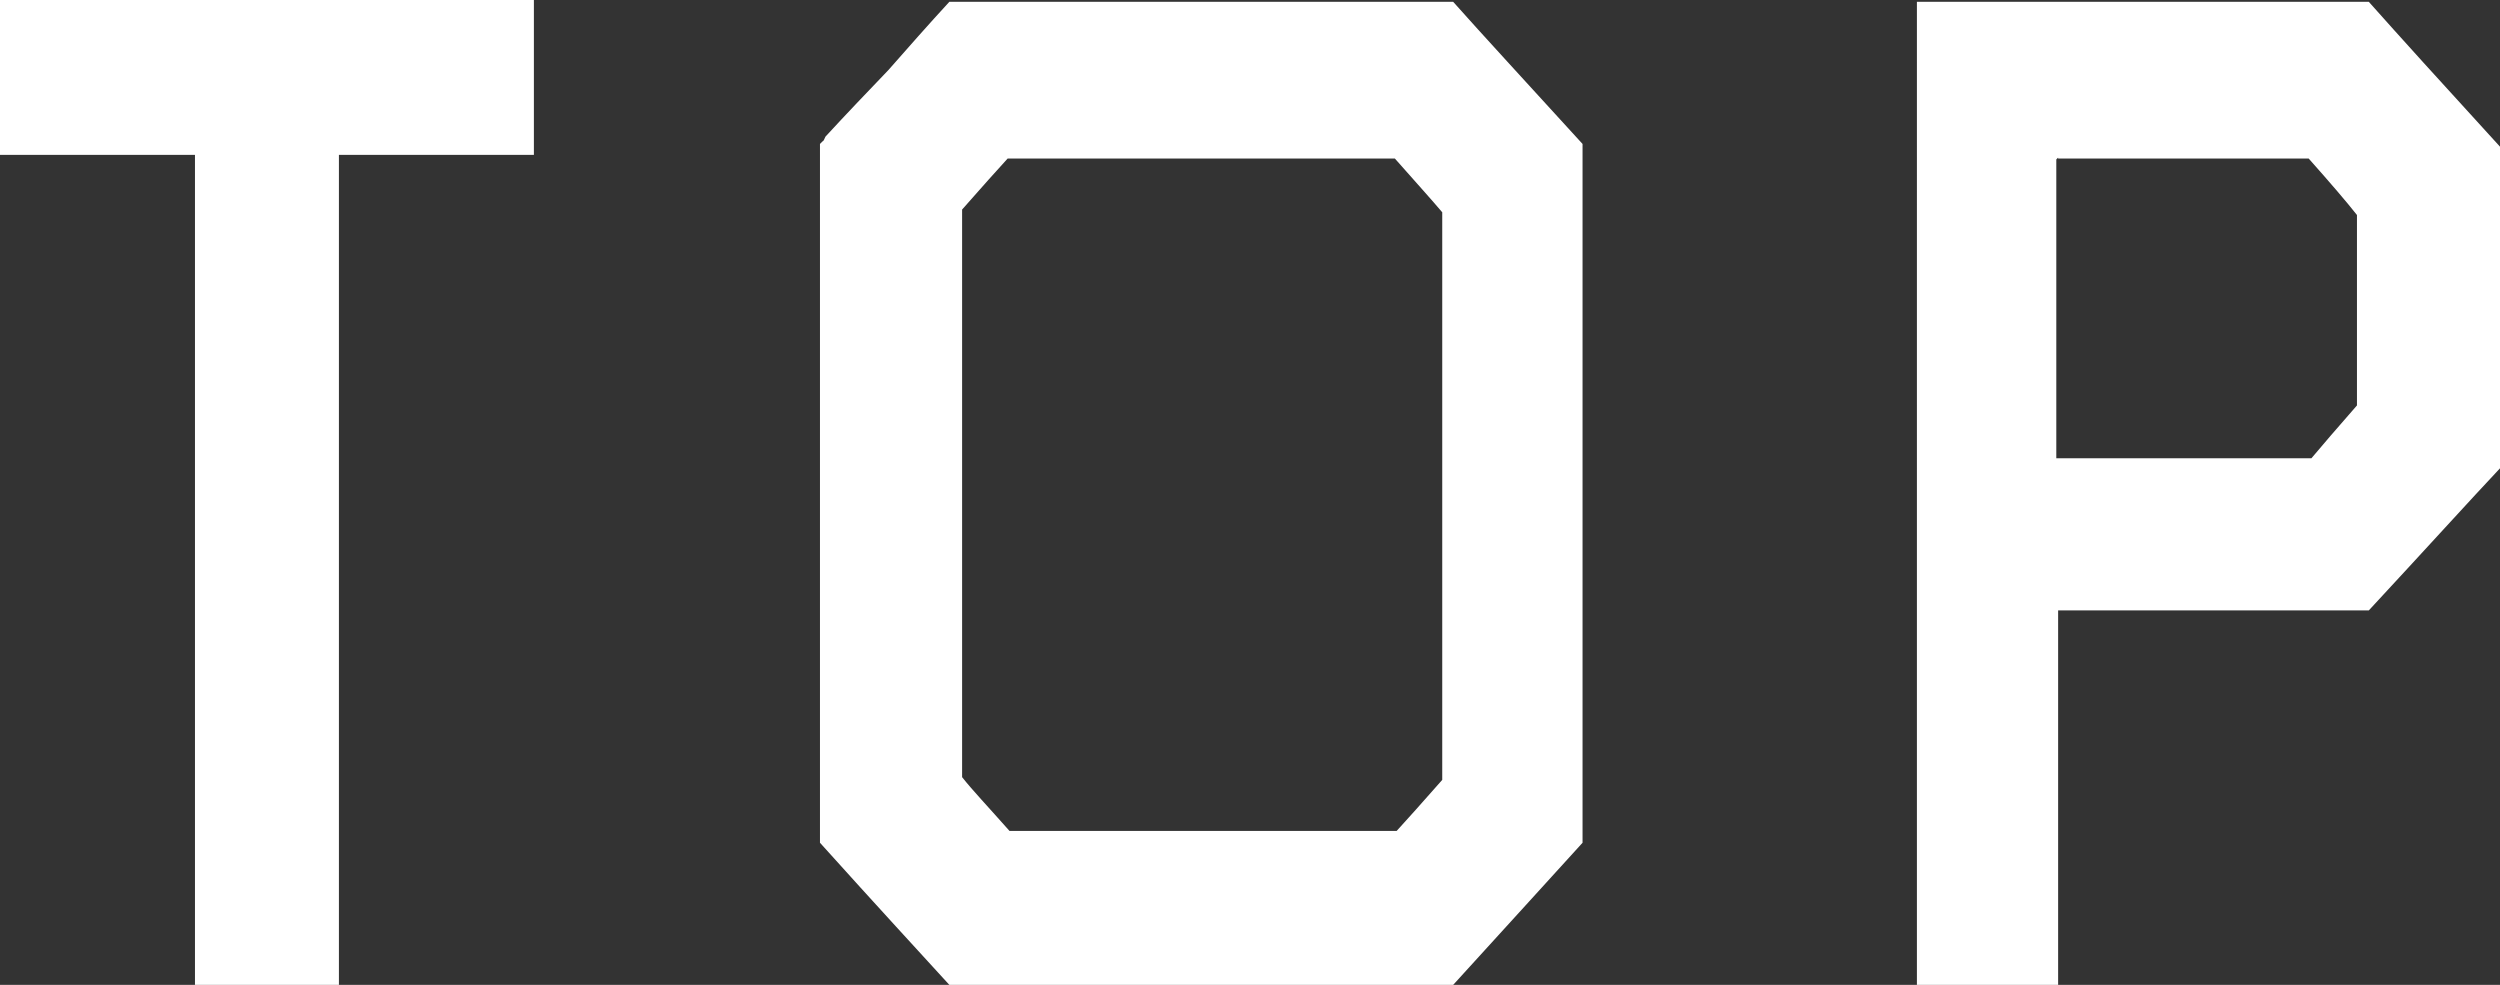 <?xml version="1.0" encoding="UTF-8"?>
<svg id="_レイヤー_2" data-name="レイヤー 2" xmlns="http://www.w3.org/2000/svg" viewBox="0 0 27.44 10.81">
  <rect x="0" y="0" width="27.44" height="10.81" fill="#333333" stroke="none"/>
  <defs>
    <style>
      .cls-1 {
        fill: #fff;
      }
    </style>
  </defs>
  <g id="guide">
    <g>
      <path class="cls-1" d="M0,1.7V0h5.86v1.7h-2.14v9.11h-1.58V1.7H0Z"/>
      <path class="cls-1" d="M10.42.02h5.53c.32.36.8.88,1.42,1.56v7.67c-.31.34-.79.87-1.42,1.56h-5.53c-.31-.34-.79-.86-1.42-1.56V1.58s.02-.02.03-.03c.01,0,.02-.03.03-.05.23-.25.46-.49.69-.73.22-.25.44-.5.67-.75ZM11.08,9.12h4.25c.11-.12.28-.31.5-.56V2.33c-.11-.13-.29-.33-.52-.59h-4.25c-.11.12-.28.31-.5.56v6.23c.11.14.29.33.52.59Z"/>
      <path class="cls-1" d="M21.05.02h4.95c.32.36.8.89,1.44,1.59v3.53c-.32.34-.8.87-1.44,1.56h-3.41v4.11h-1.55V.02ZM22.59,1.73l-.02.02v3.28h2.8c.11-.13.28-.33.5-.58v-2.09c-.11-.14-.29-.35-.53-.62h-2.75Z"/>
    </g>
  </g>
</svg>